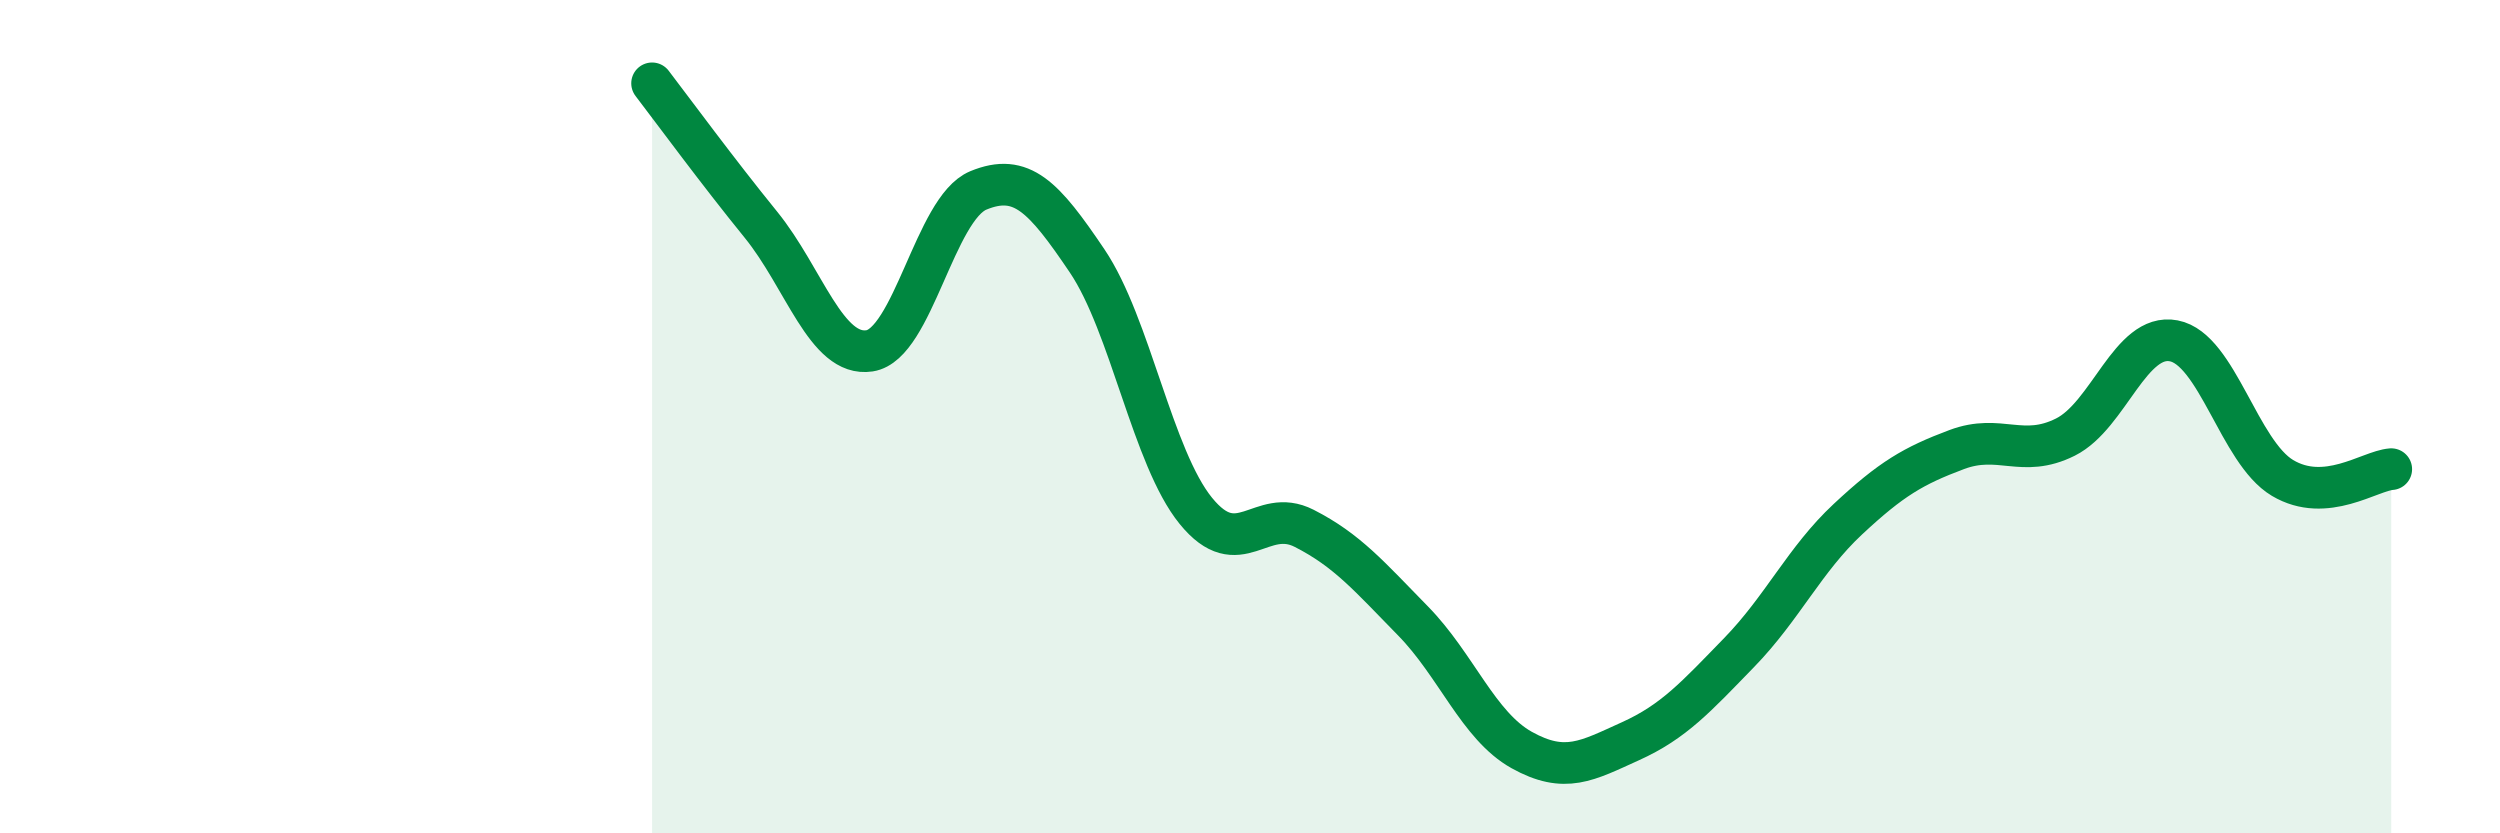 
    <svg width="60" height="20" viewBox="0 0 60 20" xmlns="http://www.w3.org/2000/svg">
      <path
        d="M 15.65,2 C 16.17,2.68 17.22,4.11 18.26,5.39 C 19.3,6.67 19.83,8.58 20.87,8.42 C 21.91,8.26 22.44,5 23.48,4.57 C 24.52,4.14 25.05,4.72 26.09,6.26 C 27.13,7.8 27.66,10.98 28.7,12.26 C 29.74,13.54 30.26,12.15 31.3,12.68 C 32.34,13.21 32.87,13.84 33.91,14.9 C 34.95,15.96 35.48,17.42 36.52,18 C 37.56,18.58 38.09,18.26 39.13,17.79 C 40.17,17.32 40.7,16.73 41.74,15.66 C 42.78,14.59 43.31,13.43 44.35,12.46 C 45.39,11.49 45.92,11.18 46.96,10.79 C 48,10.4 48.53,11.01 49.57,10.49 C 50.61,9.97 51.13,7.98 52.17,8.18 C 53.21,8.38 53.74,10.85 54.78,11.47 C 55.82,12.09 56.87,11.3 57.39,11.26L57.39 20L15.65 20Z"
        fill="#008740"
        opacity="0.1"
        stroke-linecap="round"
        stroke-linejoin="round"
      />
      <path
        d="M 15.65,2 C 16.17,2.68 17.22,4.11 18.26,5.39 C 19.3,6.67 19.83,8.58 20.87,8.42 C 21.91,8.26 22.44,5 23.48,4.57 C 24.52,4.14 25.05,4.72 26.09,6.26 C 27.13,7.8 27.66,10.98 28.7,12.26 C 29.74,13.54 30.26,12.15 31.3,12.68 C 32.34,13.21 32.87,13.84 33.91,14.9 C 34.95,15.96 35.48,17.42 36.52,18 C 37.56,18.58 38.09,18.26 39.13,17.79 C 40.17,17.32 40.7,16.73 41.74,15.66 C 42.78,14.59 43.31,13.43 44.35,12.46 C 45.39,11.49 45.92,11.18 46.96,10.79 C 48,10.4 48.53,11.01 49.57,10.49 C 50.61,9.97 51.13,7.98 52.17,8.18 C 53.21,8.38 53.74,10.85 54.78,11.47 C 55.82,12.09 56.87,11.3 57.39,11.26"
        stroke="#008740"
        stroke-width="1"
        fill="none"
        stroke-linecap="round"
        stroke-linejoin="round"
      />
    </svg>
  